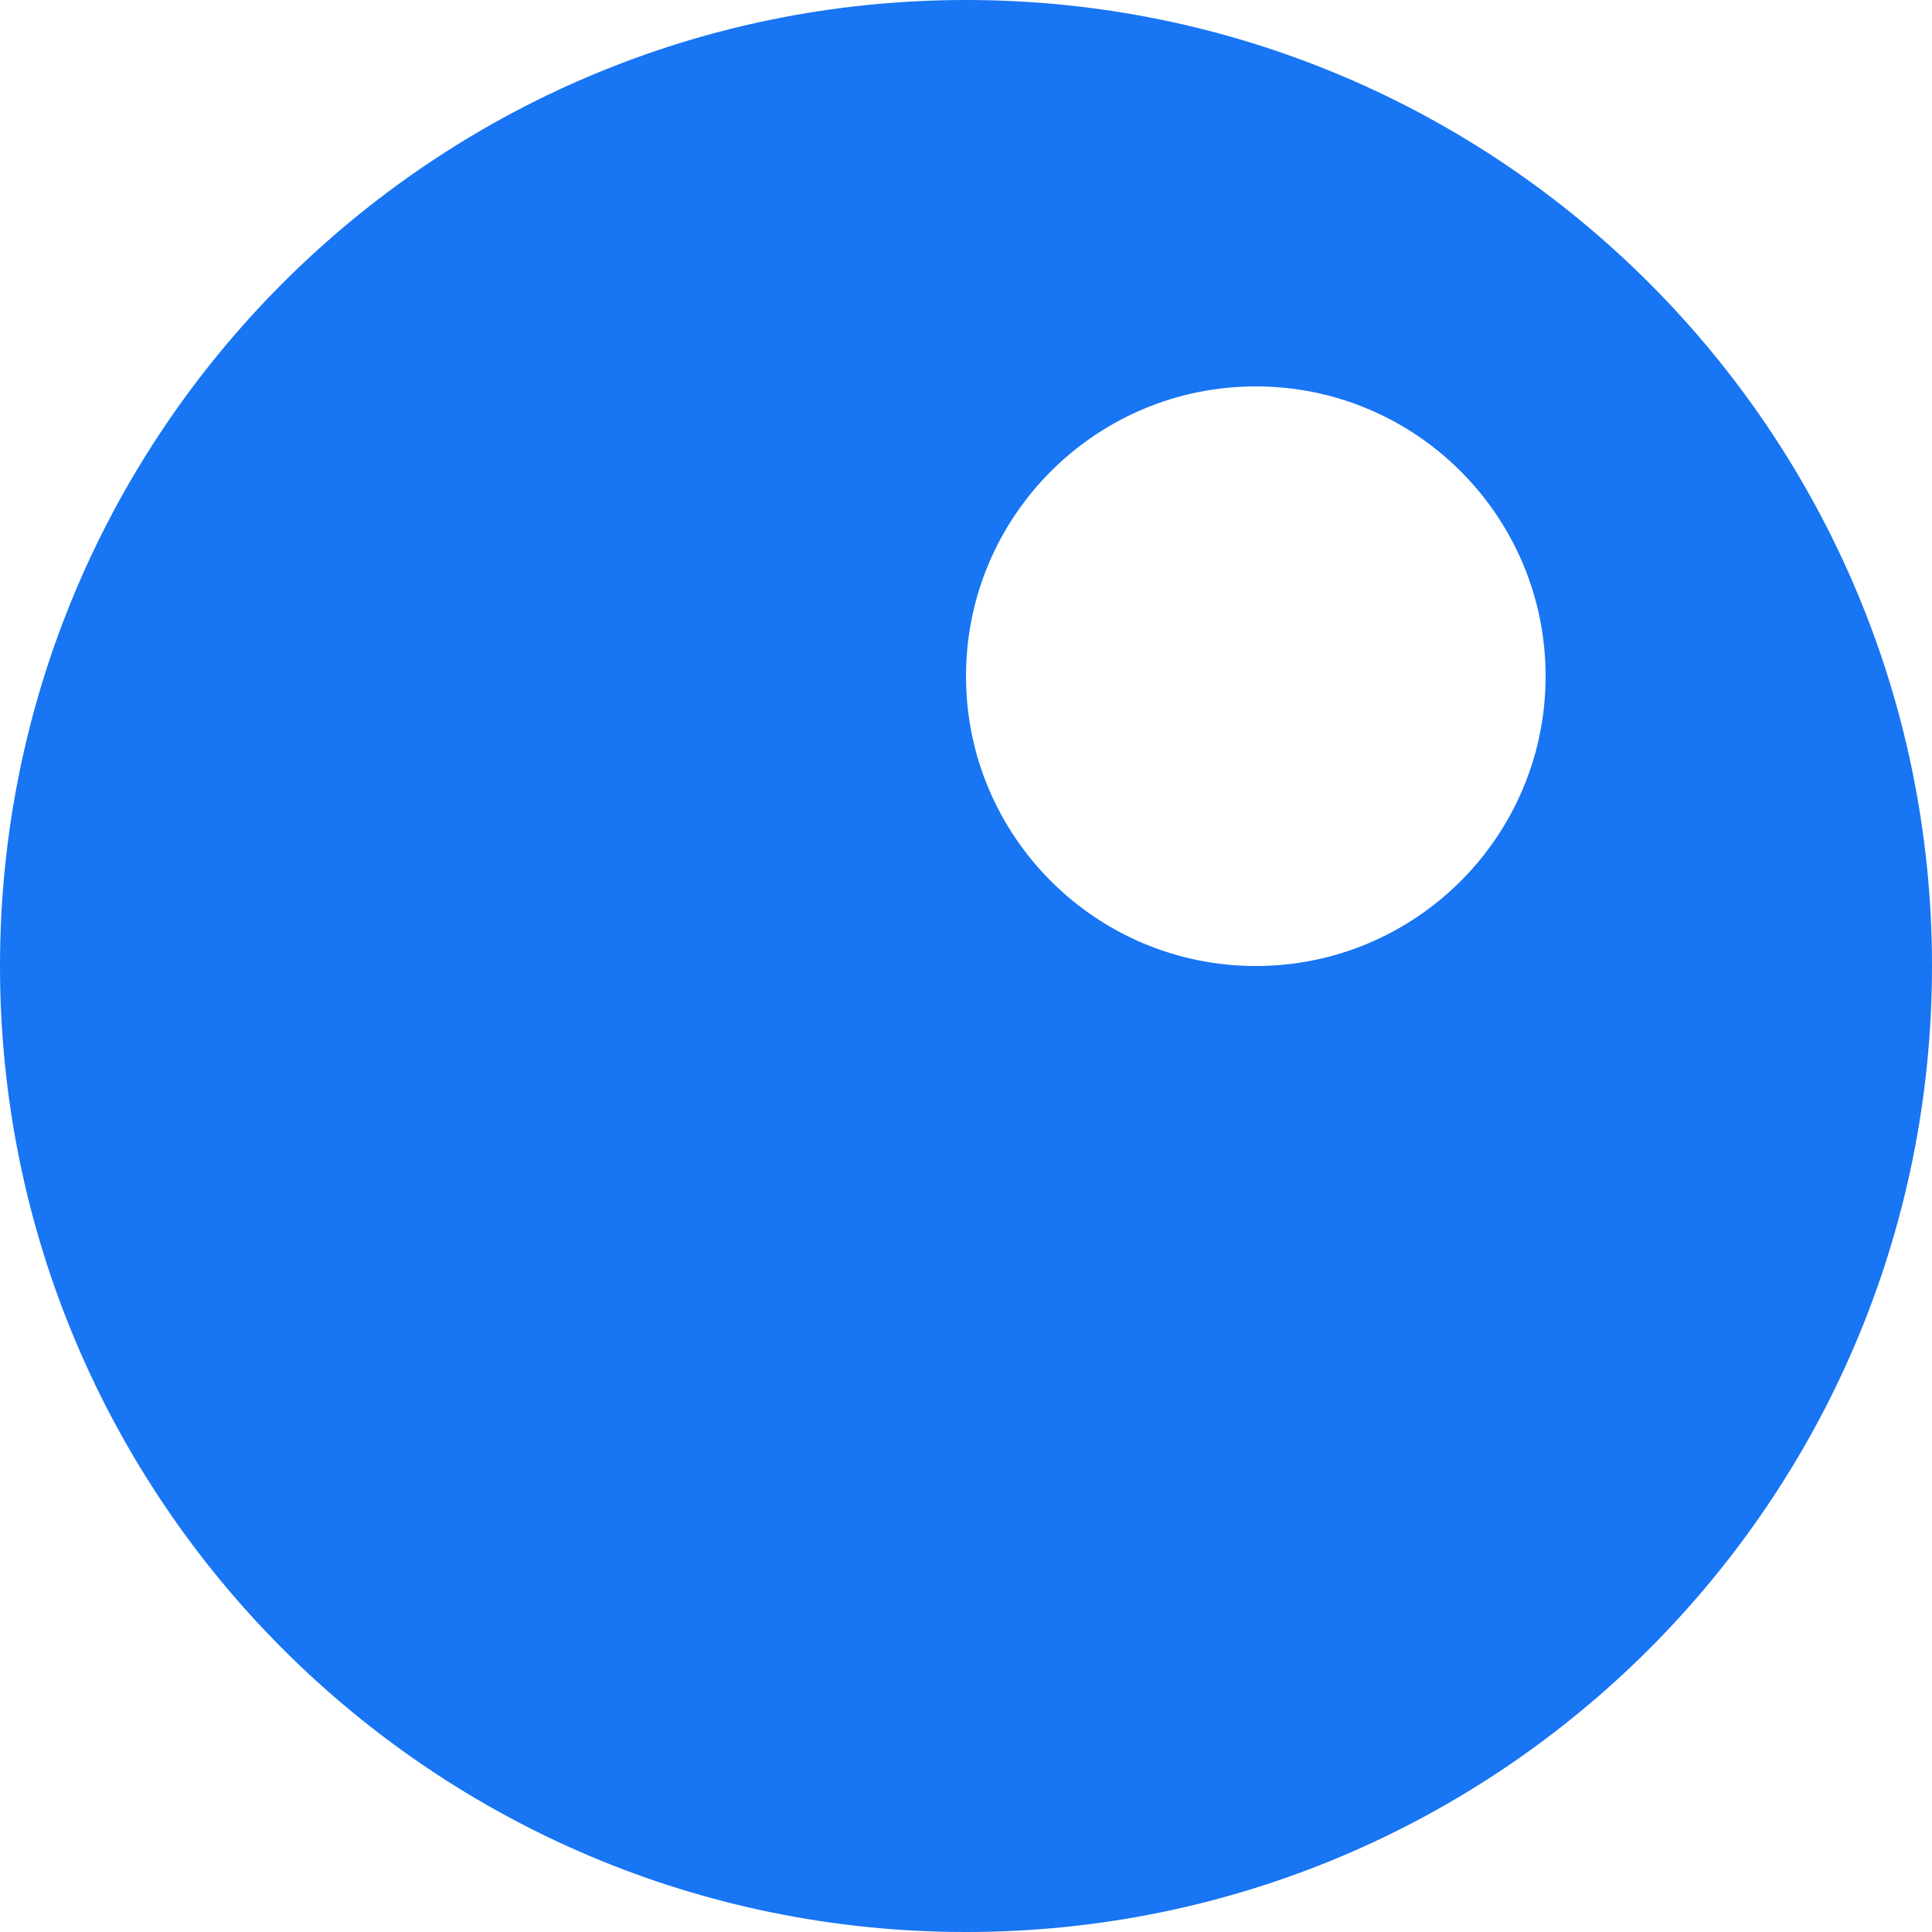<svg xmlns="http://www.w3.org/2000/svg" xml:space="preserve" viewBox="0 0 512 512"><path d="M256 0c141.4 0 256 114.6 256 256S397.4 512 256 512 0 397.4 0 256 114.6 0 256 0m76.8 102.4c-42.4 0-76.8 34.4-76.8 76.8s34.4 76.8 76.8 76.8 76.8-34.4 76.8-76.8-34.4-76.8-76.8-76.8" style="fill:#1875f3"/></svg>